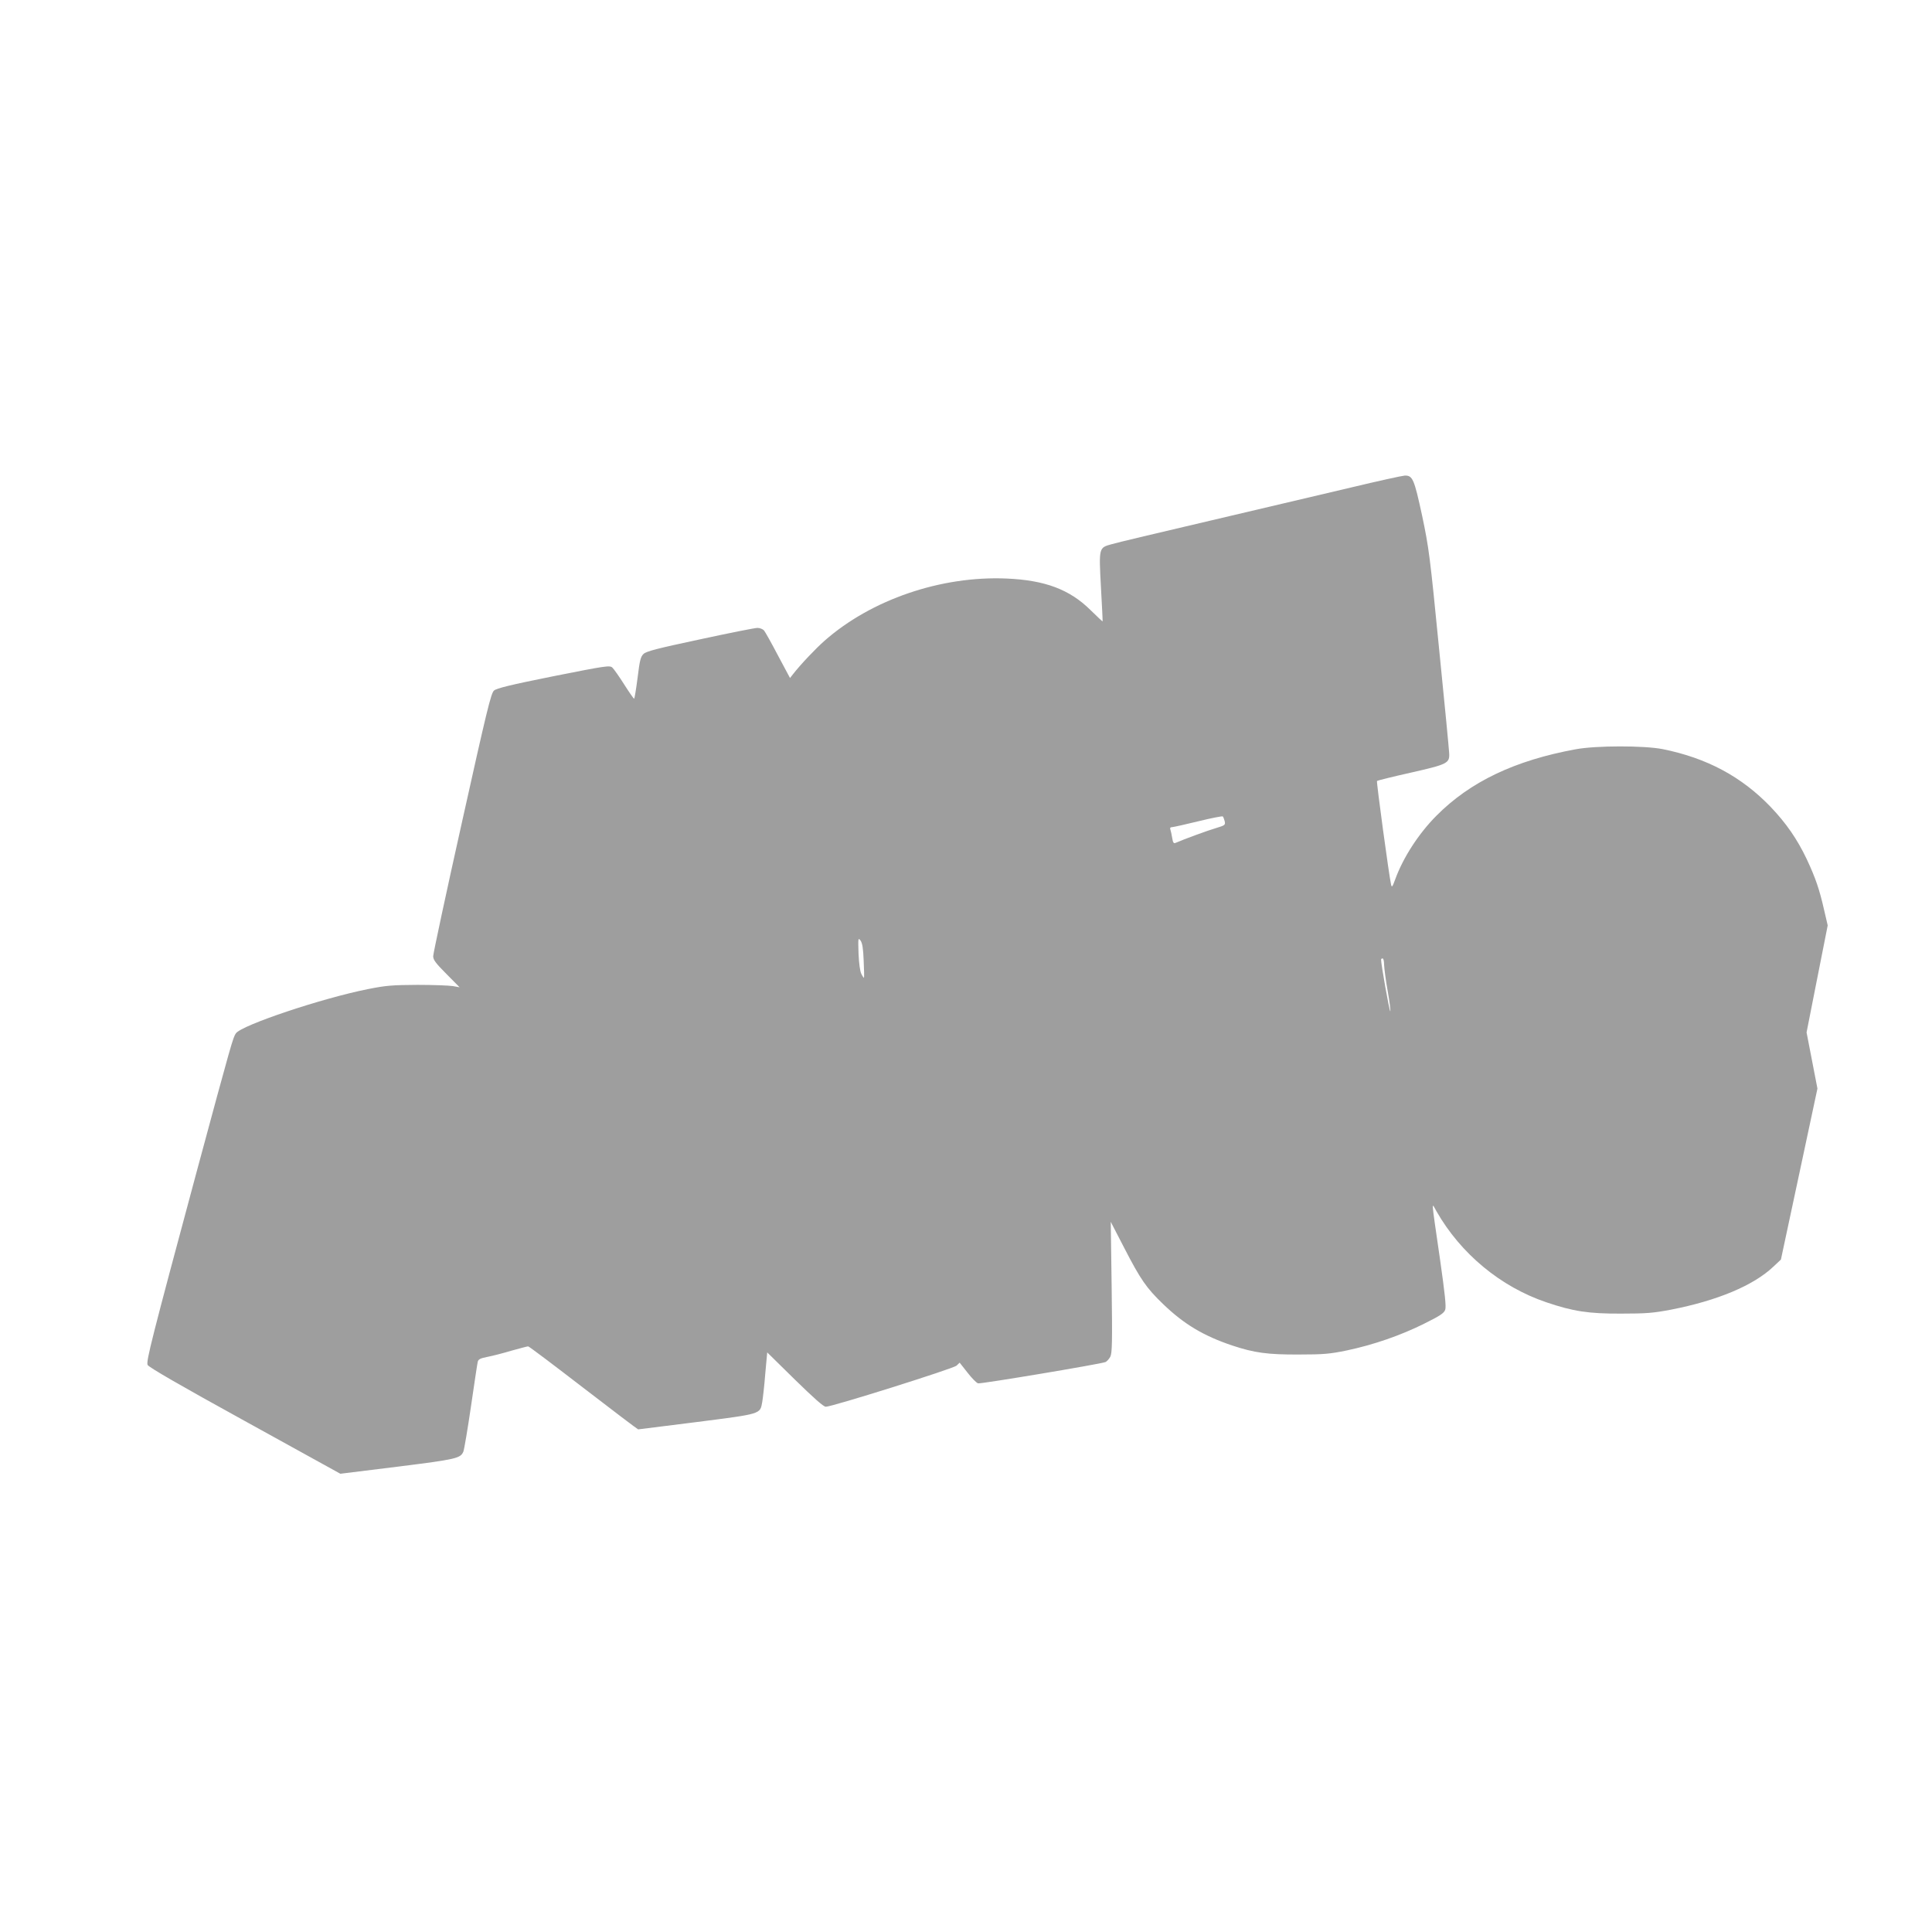 <?xml version="1.0" standalone="no"?>
<!DOCTYPE svg PUBLIC "-//W3C//DTD SVG 20010904//EN"
 "http://www.w3.org/TR/2001/REC-SVG-20010904/DTD/svg10.dtd">
<svg version="1.0" xmlns="http://www.w3.org/2000/svg"
 width="1280pt" height="1280pt" viewBox="0 0 1280 1280"
 preserveAspectRatio="xMidYMid meet">
<g transform="translate(0,1280) scale(0.1,-0.1)"
fill="#9e9e9e" stroke="none">
<path d="M8950 9570 c-179 -42 -597 -141 -930 -219 -333 -78 -629 -148 -657
-157 -83 -23 -83 -22 -69 -284 7 -124 12 -226 11 -227 -1 -1 -37 33 -81 76
-138 136 -301 197 -554 208 -434 19 -897 -139 -1207 -412 -60 -53 -158 -156
-211 -224 l-18 -23 -79 148 c-43 82 -85 157 -93 167 -8 9 -28 17 -44 17 -16 0
-187 -34 -381 -76 -286 -61 -356 -79 -374 -97 -19 -18 -25 -44 -39 -159 -10
-76 -20 -138 -23 -137 -3 0 -33 43 -66 95 -33 52 -68 102 -78 111 -17 16 -42
12 -390 -57 -284 -57 -377 -80 -394 -95 -20 -17 -47 -128 -213 -875 -105 -470
-190 -868 -190 -885 0 -24 16 -46 88 -118 l87 -88 -45 8 c-25 4 -130 8 -235 8
-166 -1 -207 -4 -327 -28 -306 -61 -835 -238 -875 -293 -19 -27 -27 -53 -262
-924 -297 -1104 -334 -1250 -323 -1273 7 -15 216 -136 643 -371 l634 -350 380
47 c390 49 416 55 435 100 5 12 28 146 50 297 22 151 42 285 45 297 4 17 16
24 63 33 31 6 103 24 159 41 57 16 107 29 112 29 6 0 170 -124 366 -275 196
-151 360 -275 363 -275 4 0 180 23 391 49 428 55 416 51 431 132 4 24 14 108
20 187 l13 142 183 -180 c126 -123 190 -180 205 -180 43 0 843 252 866 272
l21 20 52 -66 c28 -36 59 -68 70 -71 17 -5 807 127 844 141 9 4 23 19 32 35
12 25 14 91 9 461 l-6 433 88 -170 c110 -214 149 -269 259 -375 138 -133 269
-211 457 -274 147 -49 236 -61 442 -60 166 0 206 4 318 27 176 37 358 100 512
177 107 53 132 70 140 93 7 21 -2 105 -34 330 -61 423 -58 381 -24 322 161
-282 426 -501 728 -603 177 -60 279 -76 495 -75 168 0 214 4 330 26 308 60
547 160 679 285 l50 47 121 566 121 567 -36 186 -36 186 70 355 70 354 -24
103 c-31 137 -57 212 -114 334 -64 135 -137 240 -240 348 -193 201 -423 324
-716 383 -124 24 -439 24 -575 -1 -404 -74 -700 -215 -924 -441 -118 -119
-220 -277 -272 -420 -19 -52 -23 -57 -28 -35 -13 57 -98 681 -93 686 3 3 103
28 224 55 246 56 258 62 254 131 -1 24 -31 336 -67 693 -60 611 -67 664 -112
878 -53 245 -63 268 -116 266 -17 -1 -177 -36 -356 -79z m-836 -2211 c5 -25 2
-27 -57 -45 -52 -15 -213 -74 -268 -98 -13 -6 -18 1 -23 33 -3 21 -9 46 -12
55 -4 11 0 16 12 16 11 1 89 18 174 39 85 21 158 35 161 32 4 -3 9 -18 13 -32z
m-2392 -923 c3 -61 4 -113 2 -114 -1 -2 -9 9 -17 25 -9 17 -16 68 -19 136 -3
102 -3 106 13 86 12 -17 18 -51 21 -133z m3448 -28 c1 -24 11 -103 24 -175 13
-73 20 -133 17 -133 -6 0 -62 316 -61 343 0 4 5 7 10 7 6 0 10 -19 10 -42z"/>
</g>
</svg>

